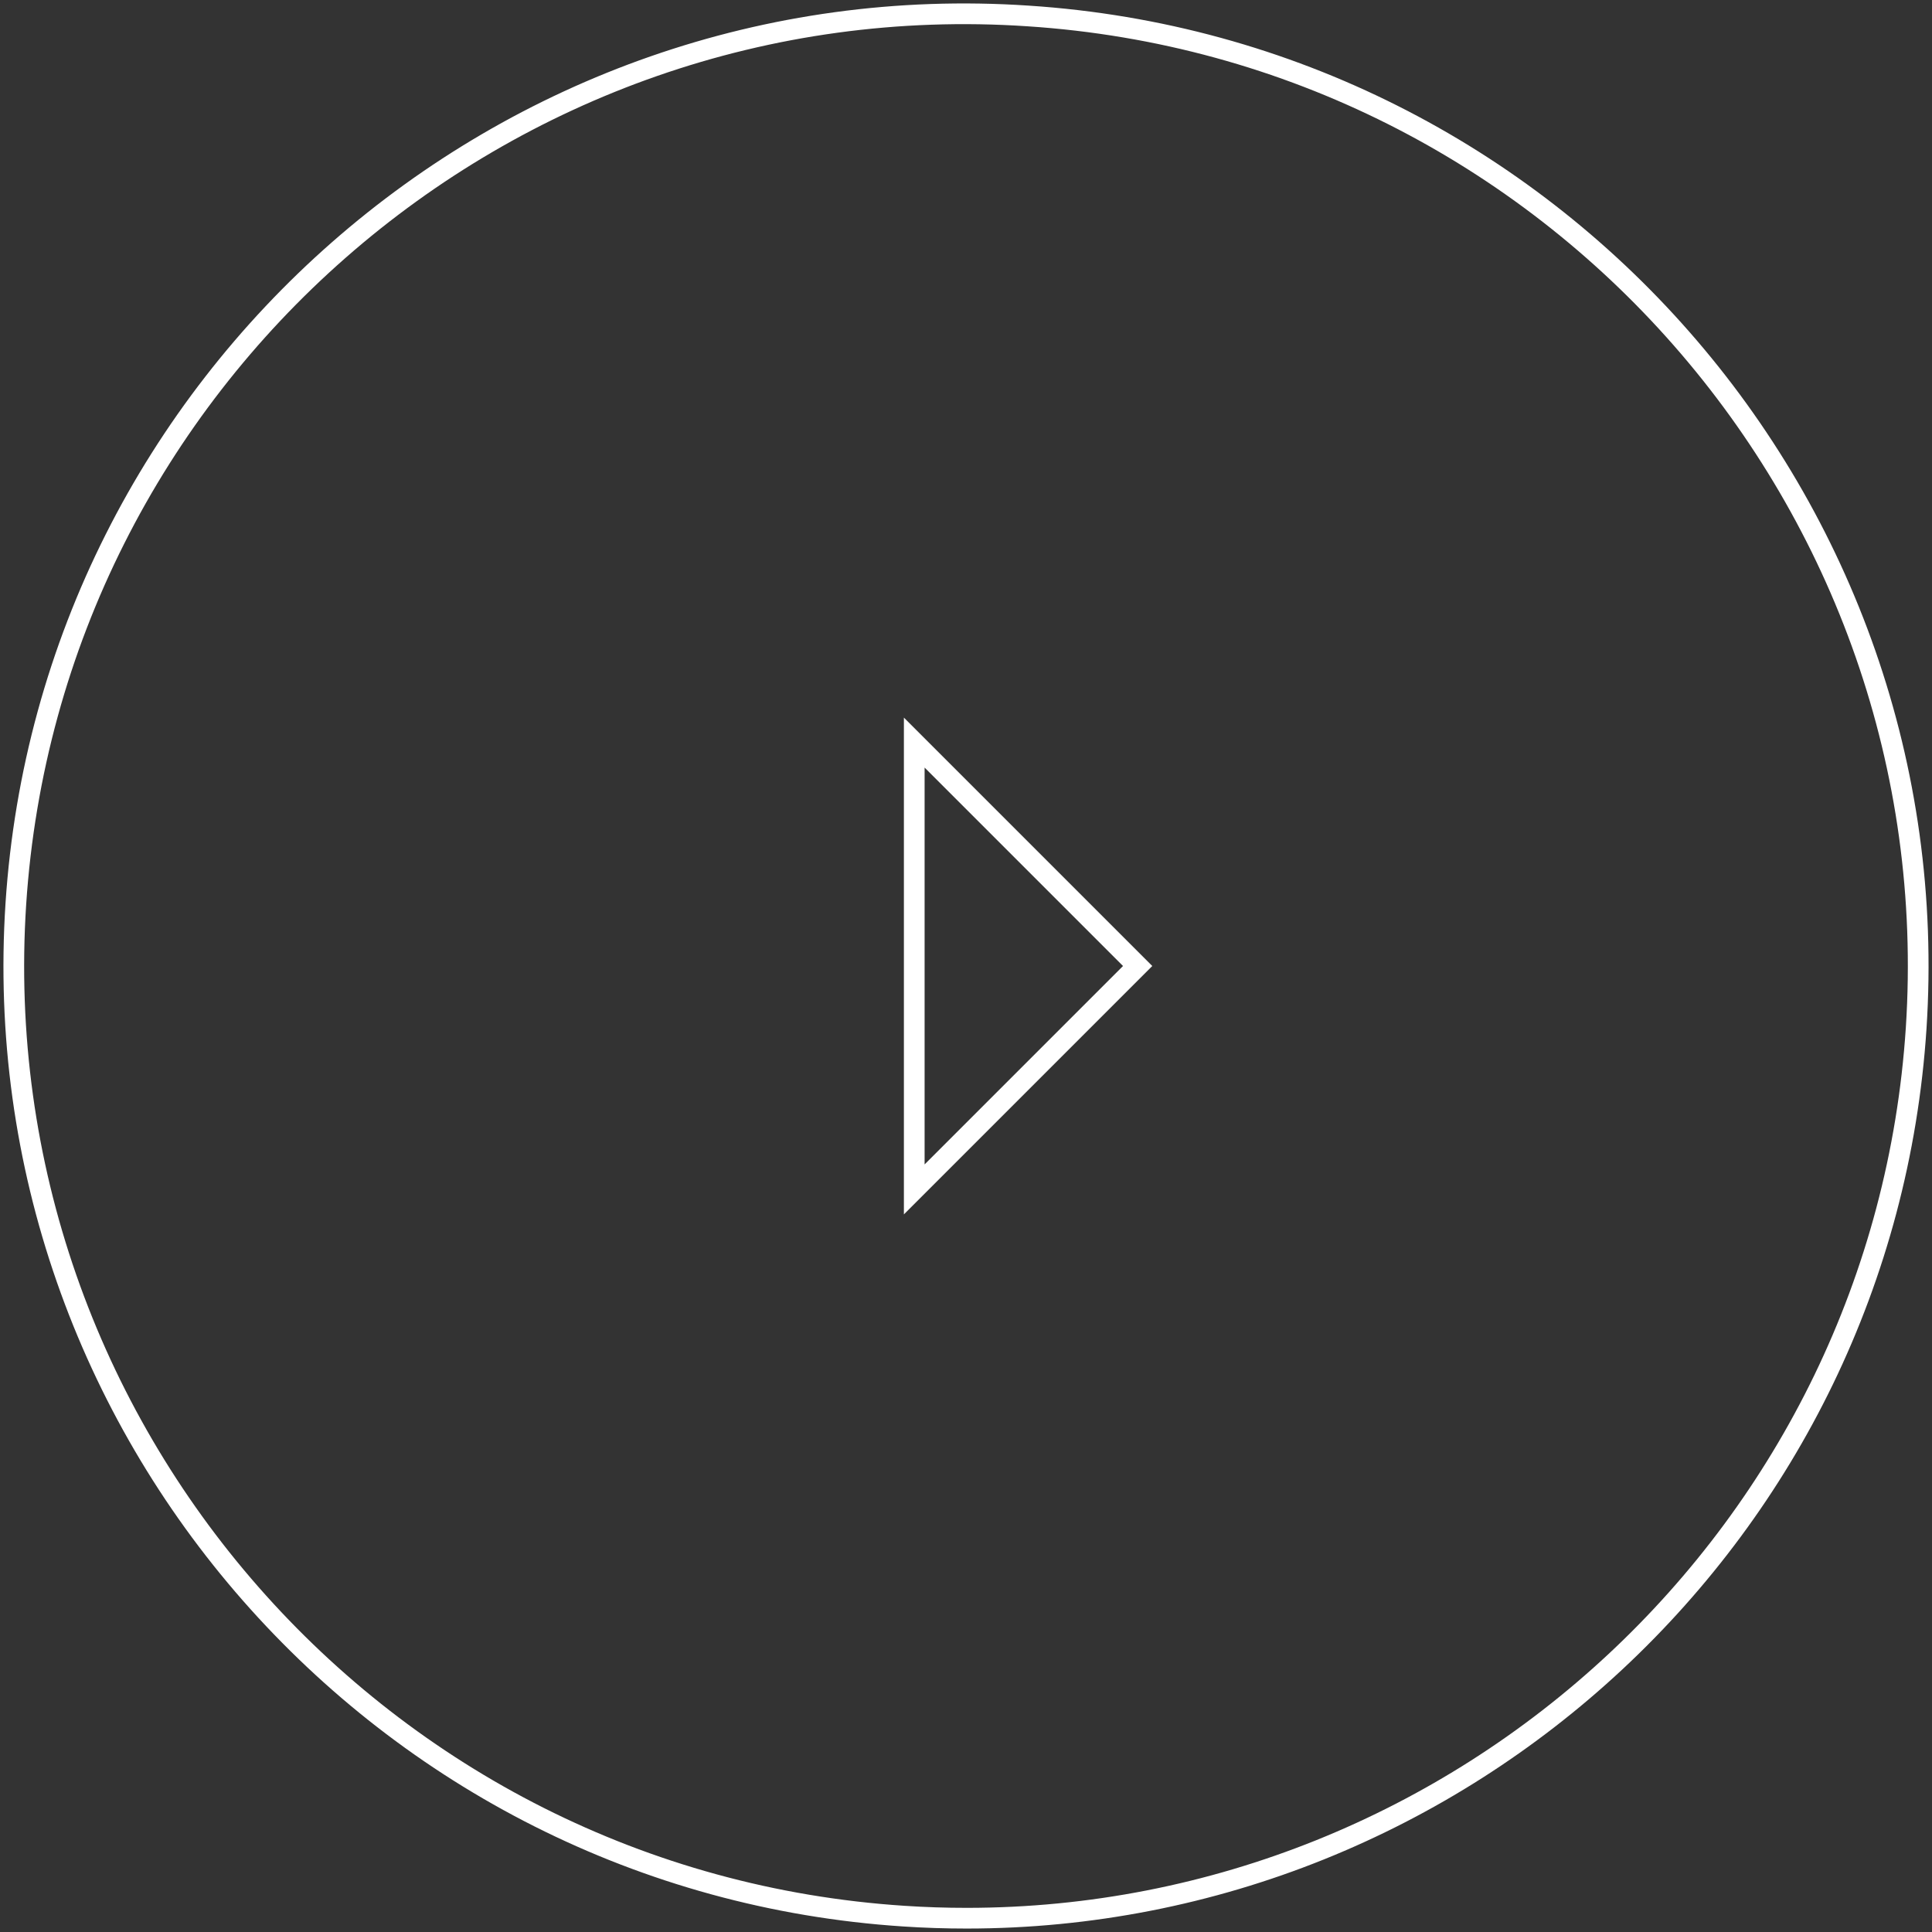 <?xml version="1.0" encoding="UTF-8"?>
<svg width="140px" height="140px" viewBox="0 0 140 140" version="1.1" xmlns="http://www.w3.org/2000/svg" xmlns:xlink="http://www.w3.org/1999/xlink">
    <rect x="0" y="0" width="140" height="140" fill="#333333" stroke="none"/>
    <!-- Generator: Sketch 56.3 (81716) - https://sketch.com -->
    <title>Group 13</title>
    <desc>Created with Sketch.</desc>
    <g id="Templates" stroke="none" stroke-width="1" fill="none" fill-rule="evenodd">
        <g id="SNOWSPORT_D-Home" transform="translate(-605, -11713)" stroke="#FFFFFF" stroke-width="1.5">
            <g id="Group-13" transform="translate(606, 11714)">
                <g id="Group-2">
                    <path d="M0.148,64.499 C-2.33,102.462 26.53,135.37 64.49,137.85 C66.015,137.952 67.537,138 69.045,138 C105.052,138 135.463,109.948 137.852,73.512 C140.328,35.547 111.469,2.641 73.504,0.157 C35.564,-2.399 2.637,26.534 0.148,64.499 Z" id="Fill-20-Copy"></path>
                </g>
                <path d="M73.5,61.061 L57.311,77.25 L89.689,77.25 L73.5,61.061 Z" id="Triangle" fill-rule="nonzero" transform="translate(73.5, 69) rotate(-270) translate(-73.5, -69) "></path>
            </g>
        </g>
    </g>
</svg>